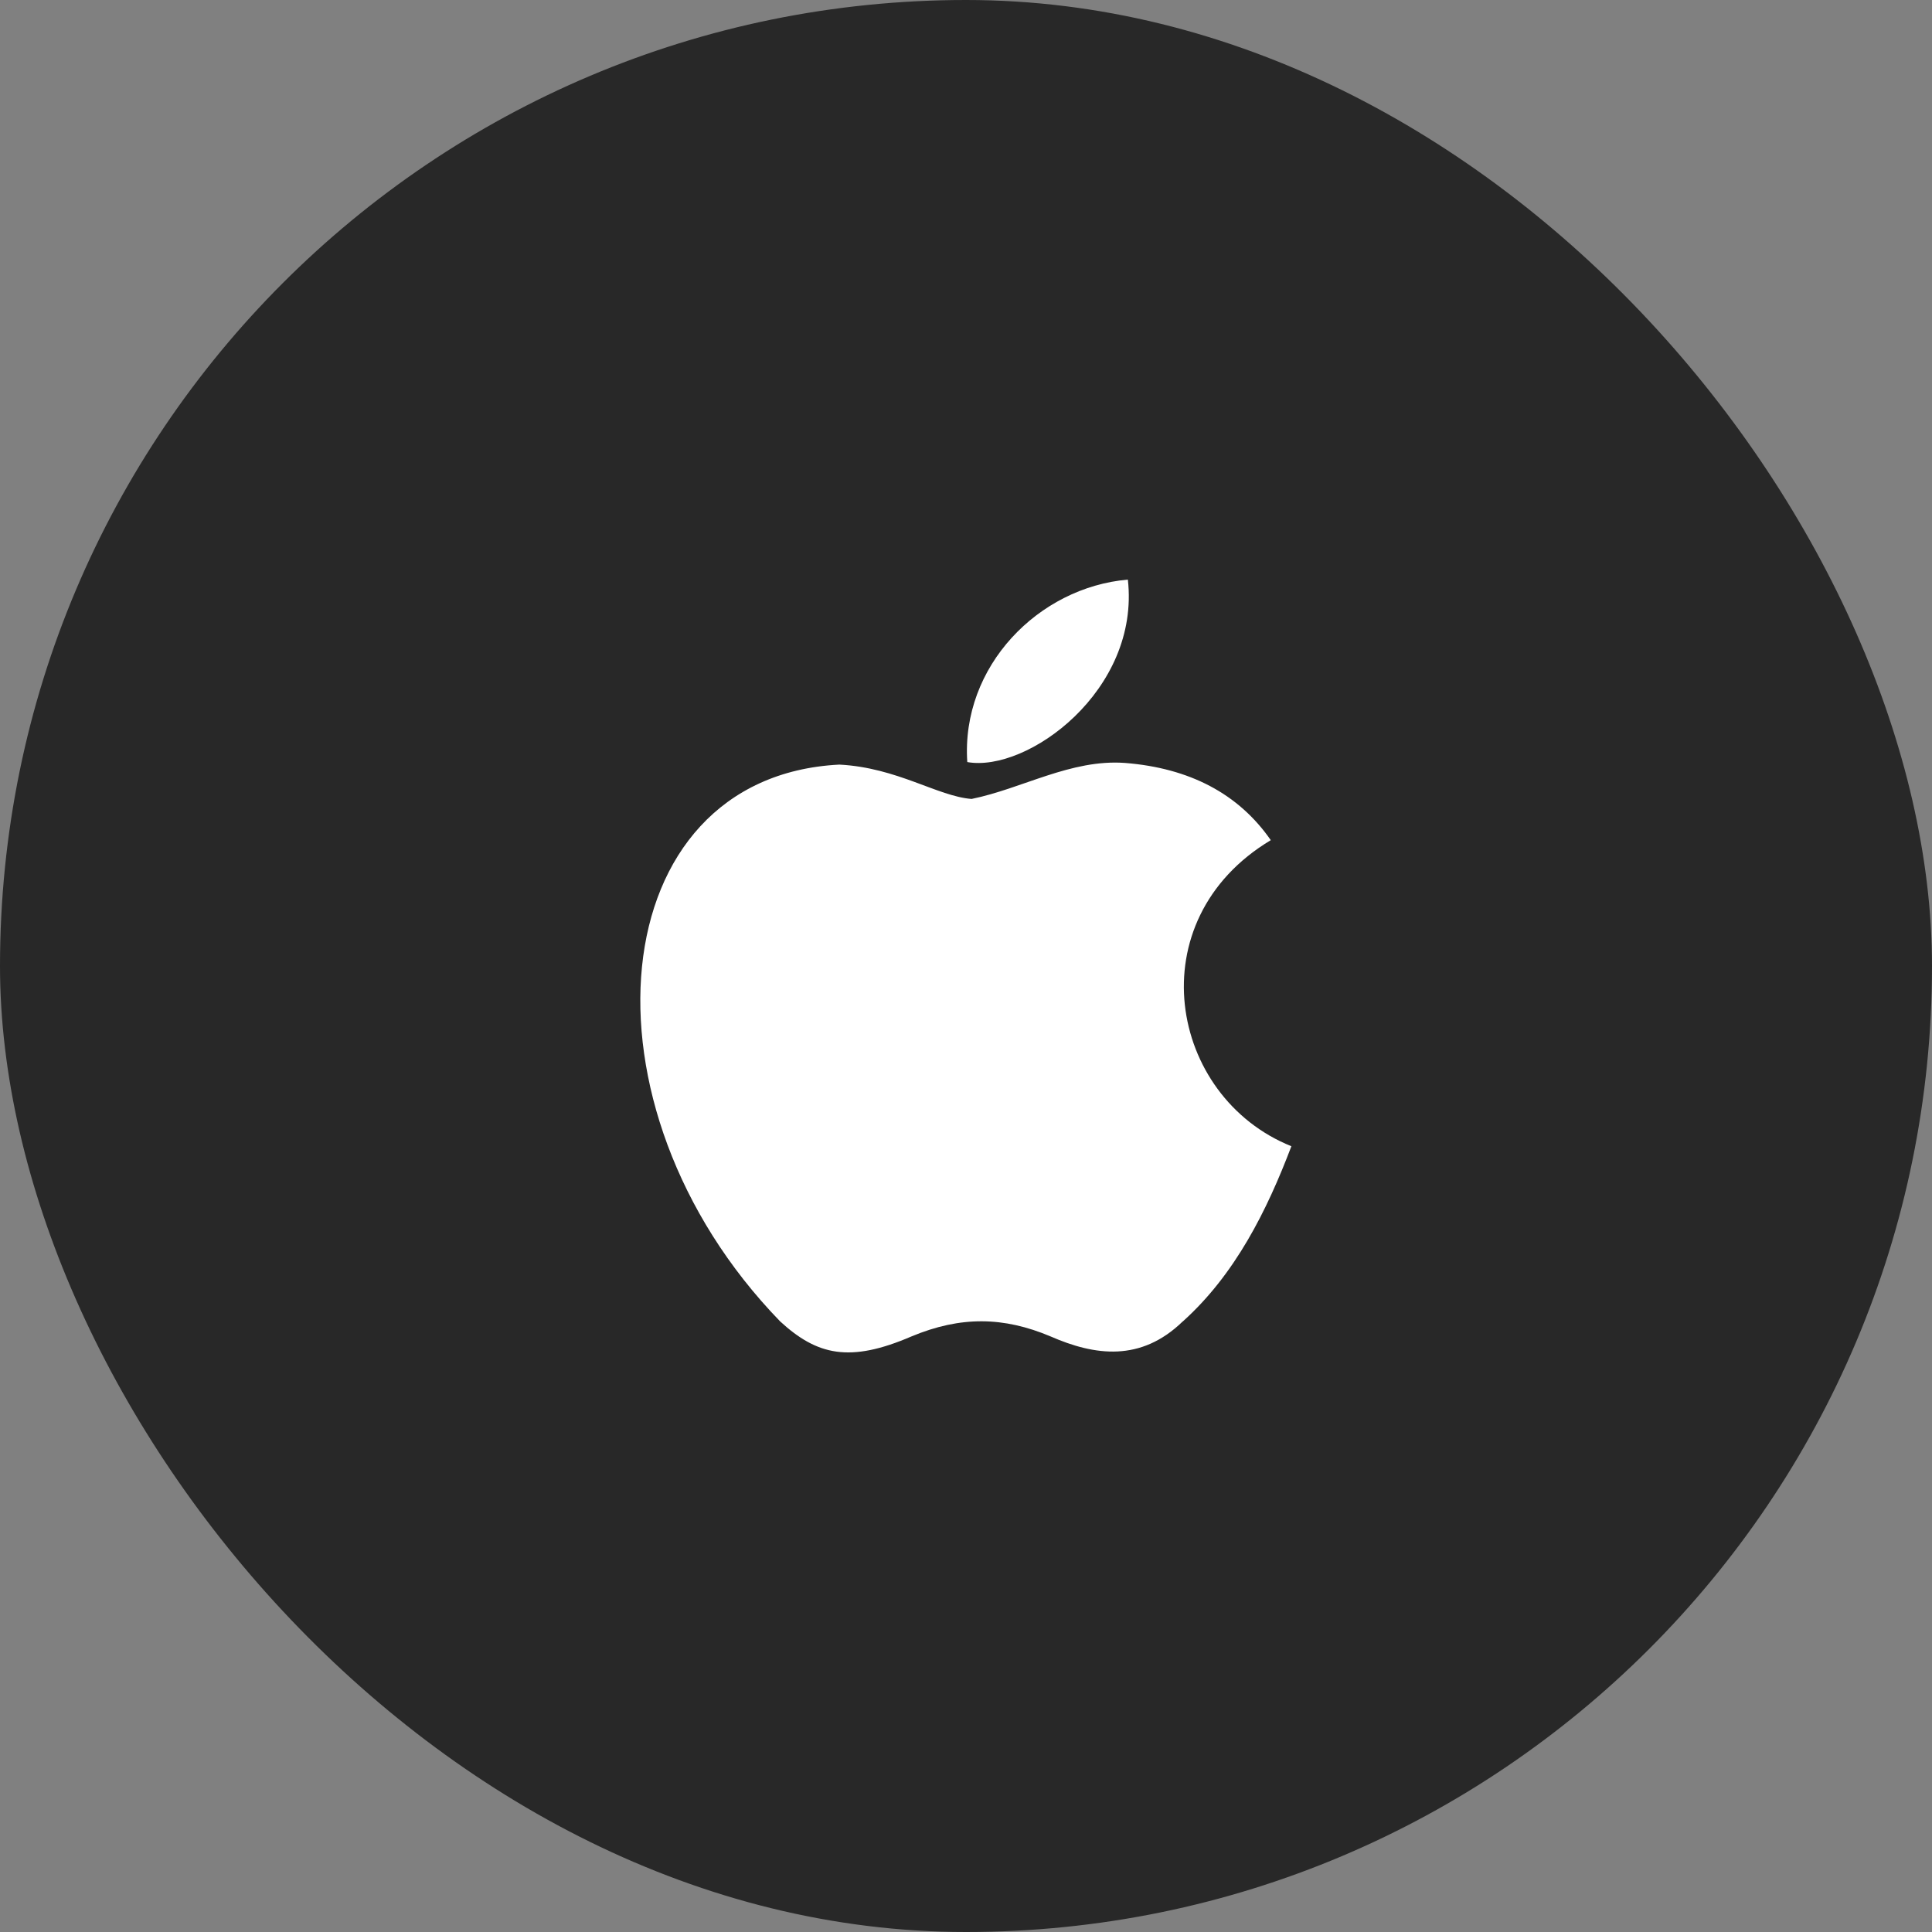 <svg width="45" height="45" viewBox="0 0 45 45" fill="none" xmlns="http://www.w3.org/2000/svg">
<rect x="0" y="0" width="45" height="45" fill="#808080" stroke="none"/>
<rect width="45" height="45" rx="22.5" fill="#282828"/>
<path d="M27.549 30.778C26.57 31.728 25.5 31.578 24.47 31.128C23.38 30.668 22.38 30.648 21.23 31.128C19.791 31.748 19.031 31.568 18.171 30.778C13.291 25.748 14.011 18.089 19.551 17.809C20.9 17.879 21.84 18.549 22.63 18.609C23.81 18.369 24.94 17.68 26.2 17.77C27.709 17.889 28.849 18.489 29.599 19.569C26.48 21.439 27.22 25.549 30.079 26.698C29.509 28.198 28.769 29.688 27.54 30.788L27.549 30.778ZM22.53 17.75C22.38 15.52 24.19 13.68 26.27 13.5C26.56 16.08 23.93 17.999 22.53 17.75Z" fill="white"/>
</svg>
